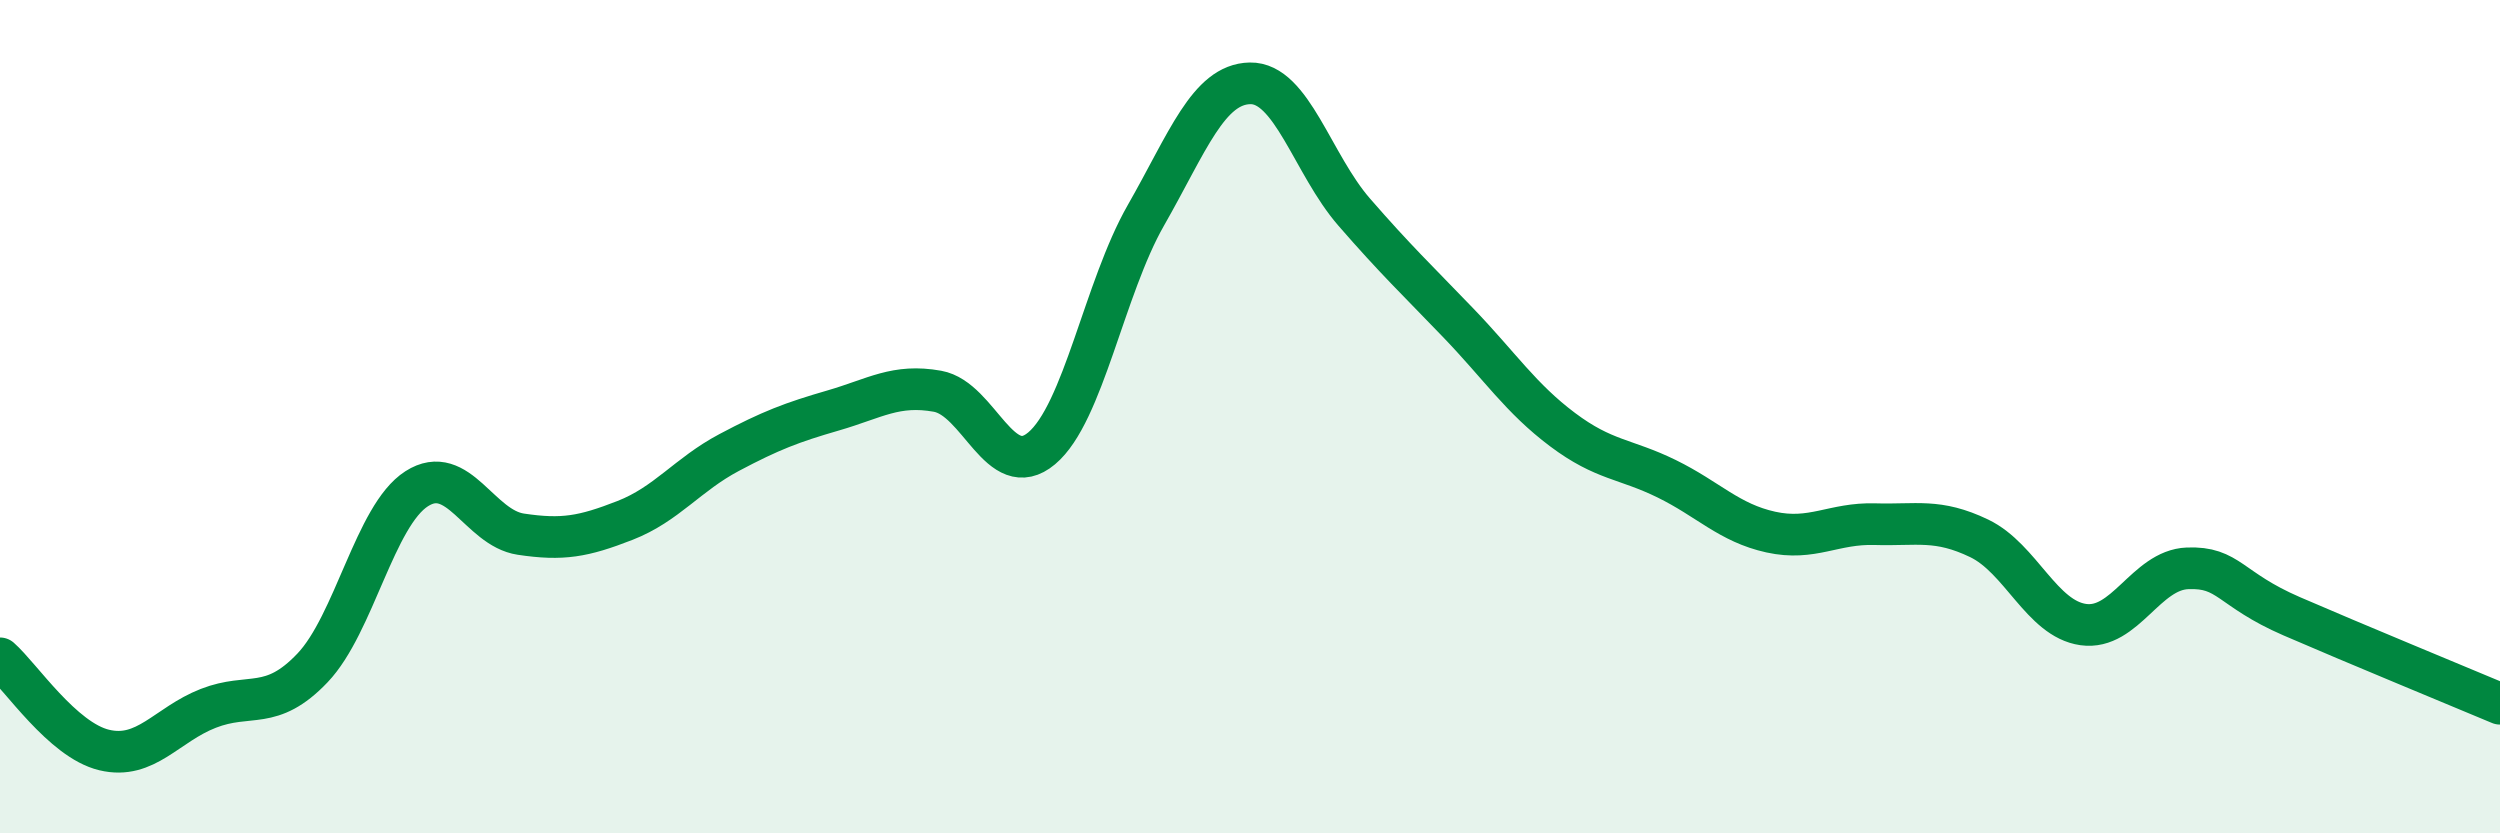 
    <svg width="60" height="20" viewBox="0 0 60 20" xmlns="http://www.w3.org/2000/svg">
      <path
        d="M 0,15.8 C 0.5,16.24 1.5,17.76 2.5,18 C 3.5,18.24 4,17.39 5,17 C 6,16.61 6.5,17.08 7.5,16.03 C 8.5,14.98 9,12.37 10,11.73 C 11,11.09 11.5,12.67 12.5,12.82 C 13.5,12.97 14,12.88 15,12.49 C 16,12.1 16.5,11.39 17.5,10.86 C 18.5,10.33 19,10.14 20,9.85 C 21,9.56 21.5,9.21 22.5,9.39 C 23.5,9.57 24,11.6 25,10.76 C 26,9.92 26.5,6.92 27.5,5.17 C 28.5,3.42 29,2.02 30,2 C 31,1.98 31.5,3.94 32.5,5.09 C 33.5,6.24 34,6.71 35,7.75 C 36,8.79 36.5,9.56 37.5,10.31 C 38.5,11.06 39,11 40,11.49 C 41,11.98 41.5,12.55 42.5,12.77 C 43.5,12.99 44,12.55 45,12.58 C 46,12.61 46.5,12.44 47.5,12.92 C 48.5,13.4 49,14.85 50,14.99 C 51,15.13 51.5,13.68 52.5,13.64 C 53.5,13.6 53.5,14.14 55,14.79 C 56.5,15.44 59,16.47 60,16.89L60 20L0 20Z"
        fill="#008740"
        opacity="0.1"
        stroke-linecap="round"
        stroke-linejoin="round"
      />
      <path
        d="M 0,15.8 C 0.5,16.24 1.5,17.76 2.5,18 C 3.5,18.24 4,17.39 5,17 C 6,16.61 6.5,17.08 7.5,16.03 C 8.5,14.98 9,12.37 10,11.73 C 11,11.09 11.5,12.67 12.5,12.82 C 13.5,12.97 14,12.88 15,12.49 C 16,12.1 16.5,11.39 17.5,10.86 C 18.5,10.33 19,10.14 20,9.85 C 21,9.56 21.5,9.21 22.5,9.39 C 23.5,9.57 24,11.6 25,10.76 C 26,9.92 26.5,6.92 27.5,5.17 C 28.5,3.42 29,2.02 30,2 C 31,1.98 31.5,3.94 32.5,5.09 C 33.5,6.24 34,6.71 35,7.75 C 36,8.79 36.5,9.56 37.5,10.31 C 38.5,11.06 39,11 40,11.49 C 41,11.98 41.5,12.55 42.5,12.77 C 43.5,12.99 44,12.55 45,12.58 C 46,12.61 46.5,12.44 47.5,12.92 C 48.5,13.4 49,14.85 50,14.99 C 51,15.13 51.5,13.68 52.5,13.64 C 53.5,13.6 53.5,14.14 55,14.79 C 56.5,15.44 59,16.47 60,16.89"
        stroke="#008740"
        stroke-width="1"
        fill="none"
        stroke-linecap="round"
        stroke-linejoin="round"
      />
    </svg>
  